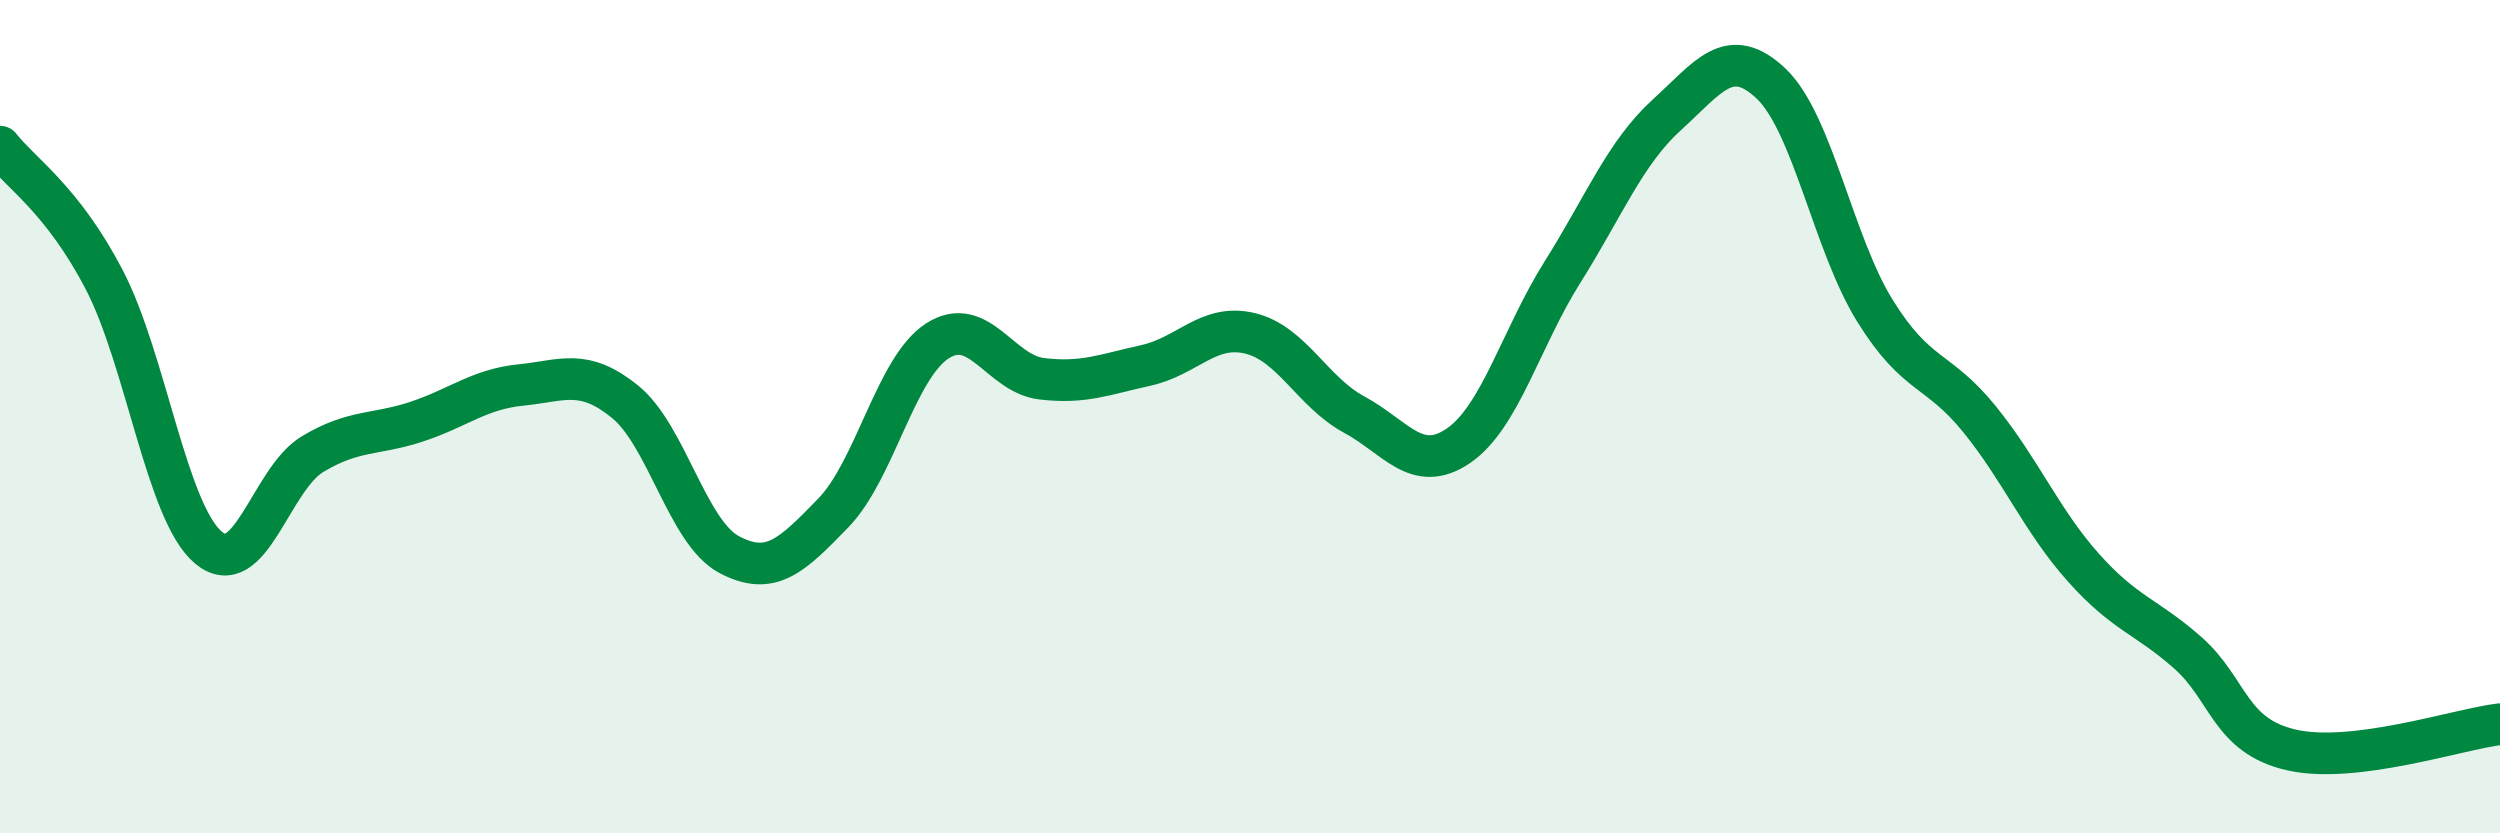 
    <svg width="60" height="20" viewBox="0 0 60 20" xmlns="http://www.w3.org/2000/svg">
      <path
        d="M 0,3.52 C 0.5,4.16 1.5,4.79 2.5,6.71 C 3.5,8.63 4,12.3 5,13.14 C 6,13.98 6.5,11.5 7.5,10.9 C 8.5,10.3 9,10.45 10,10.12 C 11,9.79 11.5,9.34 12.5,9.24 C 13.5,9.14 14,8.83 15,9.64 C 16,10.45 16.5,12.78 17.5,13.31 C 18.5,13.84 19,13.34 20,12.31 C 21,11.28 21.5,8.82 22.5,8.18 C 23.5,7.54 24,8.97 25,9.09 C 26,9.21 26.5,8.99 27.5,8.77 C 28.5,8.55 29,7.76 30,8 C 31,8.24 31.5,9.41 32.5,9.95 C 33.5,10.49 34,11.38 35,10.7 C 36,10.02 36.5,8.12 37.5,6.53 C 38.5,4.94 39,3.67 40,2.76 C 41,1.85 41.5,1.06 42.5,2 C 43.5,2.94 44,5.85 45,7.46 C 46,9.07 46.5,8.82 47.5,10.05 C 48.5,11.28 49,12.5 50,13.62 C 51,14.74 51.5,14.78 52.5,15.66 C 53.5,16.54 53.5,17.66 55,18 C 56.5,18.34 59,17.5 60,17.38L60 20L0 20Z"
        fill="#008740"
        opacity="0.1"
        stroke-linecap="round"
        stroke-linejoin="round"
      />
      <path
        d="M 0,3.52 C 0.5,4.16 1.5,4.79 2.5,6.71 C 3.5,8.63 4,12.3 5,13.14 C 6,13.98 6.5,11.5 7.5,10.9 C 8.5,10.3 9,10.45 10,10.12 C 11,9.79 11.5,9.34 12.5,9.24 C 13.5,9.14 14,8.83 15,9.64 C 16,10.45 16.5,12.78 17.5,13.31 C 18.5,13.84 19,13.34 20,12.31 C 21,11.28 21.5,8.82 22.5,8.18 C 23.5,7.54 24,8.97 25,9.09 C 26,9.21 26.5,8.99 27.5,8.77 C 28.5,8.55 29,7.76 30,8 C 31,8.24 31.5,9.41 32.5,9.95 C 33.5,10.49 34,11.38 35,10.7 C 36,10.02 36.5,8.12 37.5,6.53 C 38.5,4.94 39,3.67 40,2.76 C 41,1.85 41.5,1.06 42.5,2 C 43.5,2.94 44,5.85 45,7.46 C 46,9.07 46.5,8.82 47.5,10.05 C 48.5,11.28 49,12.5 50,13.62 C 51,14.74 51.5,14.78 52.5,15.66 C 53.5,16.54 53.5,17.66 55,18 C 56.5,18.34 59,17.5 60,17.38"
        stroke="#008740"
        stroke-width="1"
        fill="none"
        stroke-linecap="round"
        stroke-linejoin="round"
      />
    </svg>
  